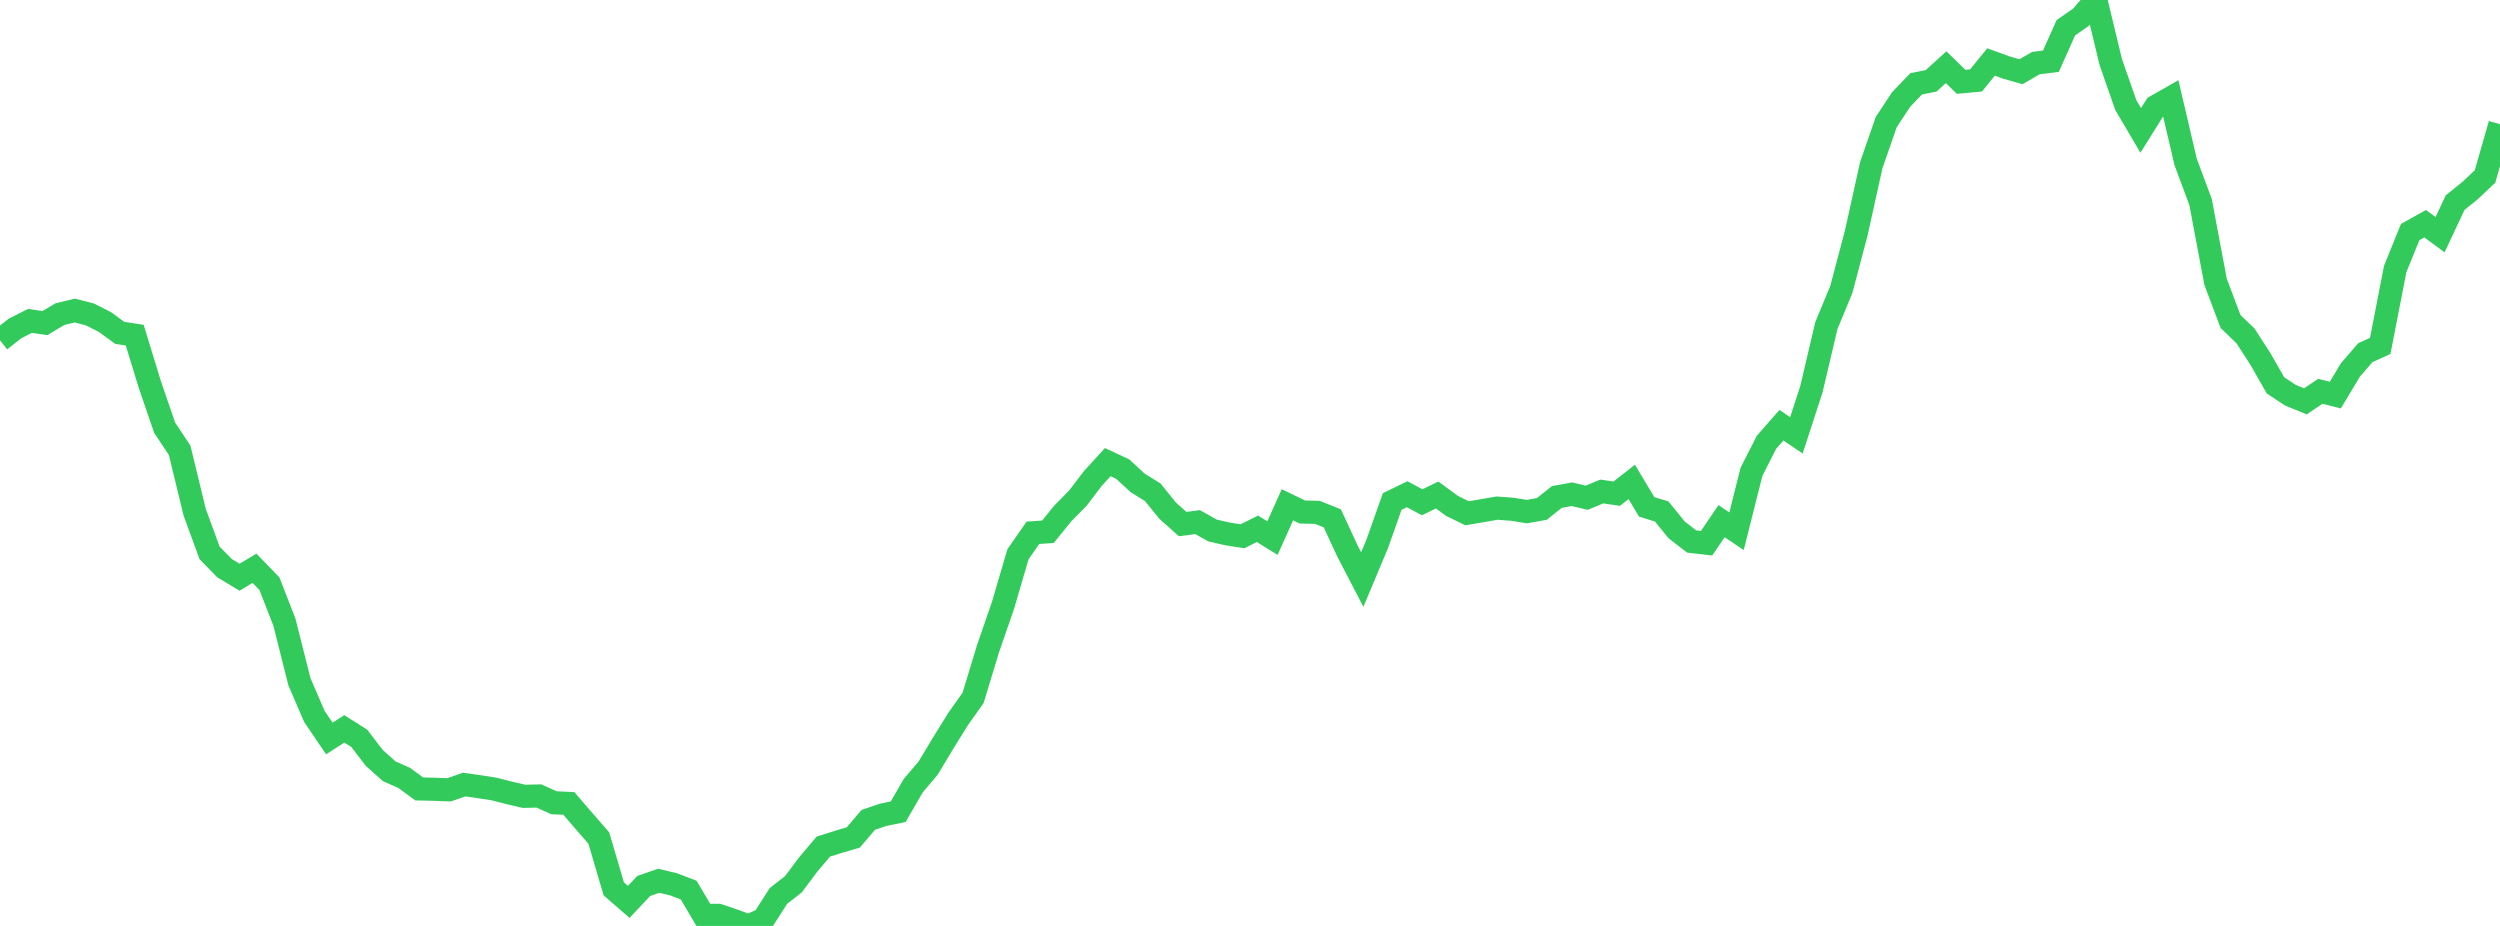 <?xml version="1.0" standalone="no"?>
<!DOCTYPE svg PUBLIC "-//W3C//DTD SVG 1.1//EN" "http://www.w3.org/Graphics/SVG/1.1/DTD/svg11.dtd">

<svg width="135" height="50" viewBox="0 0 135 50" preserveAspectRatio="none" 
  xmlns="http://www.w3.org/2000/svg"
  xmlns:xlink="http://www.w3.org/1999/xlink">


<polyline points="0.0, 18.377 0.808, 17.737 1.617, 17.328 2.425, 17.448 3.234, 16.964 4.042, 16.769 4.85, 16.978 5.659, 17.385 6.467, 17.975 7.275, 18.099 8.084, 20.743 8.892, 23.1 9.701, 24.313 10.509, 27.648 11.317, 29.855 12.126, 30.682 12.934, 31.17 13.743, 30.687 14.551, 31.523 15.359, 33.6 16.168, 36.811 16.976, 38.686 17.784, 39.878 18.593, 39.359 19.401, 39.869 20.21, 40.928 21.018, 41.649 21.826, 42.006 22.635, 42.602 23.443, 42.62 24.251, 42.651 25.06, 42.366 25.868, 42.48 26.677, 42.606 27.485, 42.812 28.293, 43.002 29.102, 42.983 29.91, 43.347 30.719, 43.385 31.527, 44.326 32.335, 45.253 33.144, 47.999 33.952, 48.701 34.76, 47.844 35.569, 47.561 36.377, 47.754 37.186, 48.064 37.994, 49.426 38.802, 49.431 39.611, 49.706 40.419, 50.0 41.228, 49.643 42.036, 48.381 42.844, 47.75 43.653, 46.67 44.461, 45.717 45.269, 45.461 46.078, 45.222 46.886, 44.274 47.695, 43.998 48.503, 43.832 49.311, 42.431 50.12, 41.476 50.928, 40.132 51.737, 38.826 52.545, 37.689 53.353, 35.032 54.162, 32.69 54.97, 29.934 55.778, 28.77 56.587, 28.717 57.395, 27.72 58.204, 26.902 59.012, 25.84 59.82, 24.955 60.629, 25.334 61.437, 26.08 62.246, 26.58 63.054, 27.577 63.862, 28.299 64.671, 28.194 65.479, 28.648 66.287, 28.832 67.096, 28.958 67.904, 28.554 68.713, 29.057 69.521, 27.258 70.329, 27.648 71.138, 27.668 71.946, 27.991 72.754, 29.738 73.563, 31.296 74.371, 29.365 75.18, 27.08 75.988, 26.689 76.796, 27.123 77.605, 26.73 78.413, 27.321 79.222, 27.717 80.03, 27.58 80.838, 27.439 81.647, 27.498 82.455, 27.627 83.263, 27.481 84.072, 26.835 84.88, 26.689 85.689, 26.877 86.497, 26.541 87.305, 26.659 88.114, 26.024 88.922, 27.372 89.731, 27.618 90.539, 28.613 91.347, 29.24 92.156, 29.333 92.964, 28.142 93.772, 28.688 94.581, 25.476 95.389, 23.884 96.198, 22.962 97.006, 23.507 97.814, 21.025 98.623, 17.583 99.431, 15.632 100.24, 12.571 101.048, 8.92 101.856, 6.594 102.665, 5.366 103.473, 4.526 104.281, 4.365 105.09, 3.629 105.898, 4.418 106.707, 4.343 107.515, 3.347 108.323, 3.641 109.132, 3.874 109.94, 3.407 110.749, 3.306 111.557, 1.498 112.365, 0.935 113.174, 0.0 113.982, 3.352 114.79, 5.666 115.599, 7.043 116.407, 5.749 117.216, 5.288 118.024, 8.743 118.832, 10.916 119.641, 15.216 120.449, 17.36 121.257, 18.139 122.066, 19.392 122.874, 20.808 123.683, 21.342 124.491, 21.673 125.299, 21.13 126.108, 21.336 126.916, 19.984 127.725, 19.047 128.533, 18.677 129.341, 14.525 130.15, 12.529 130.958, 12.079 131.766, 12.672 132.575, 10.944 133.383, 10.291 134.192, 9.528 135.0, 6.707" fill="none" stroke="#32ca5b" stroke-width="1.25"/>

</svg>
